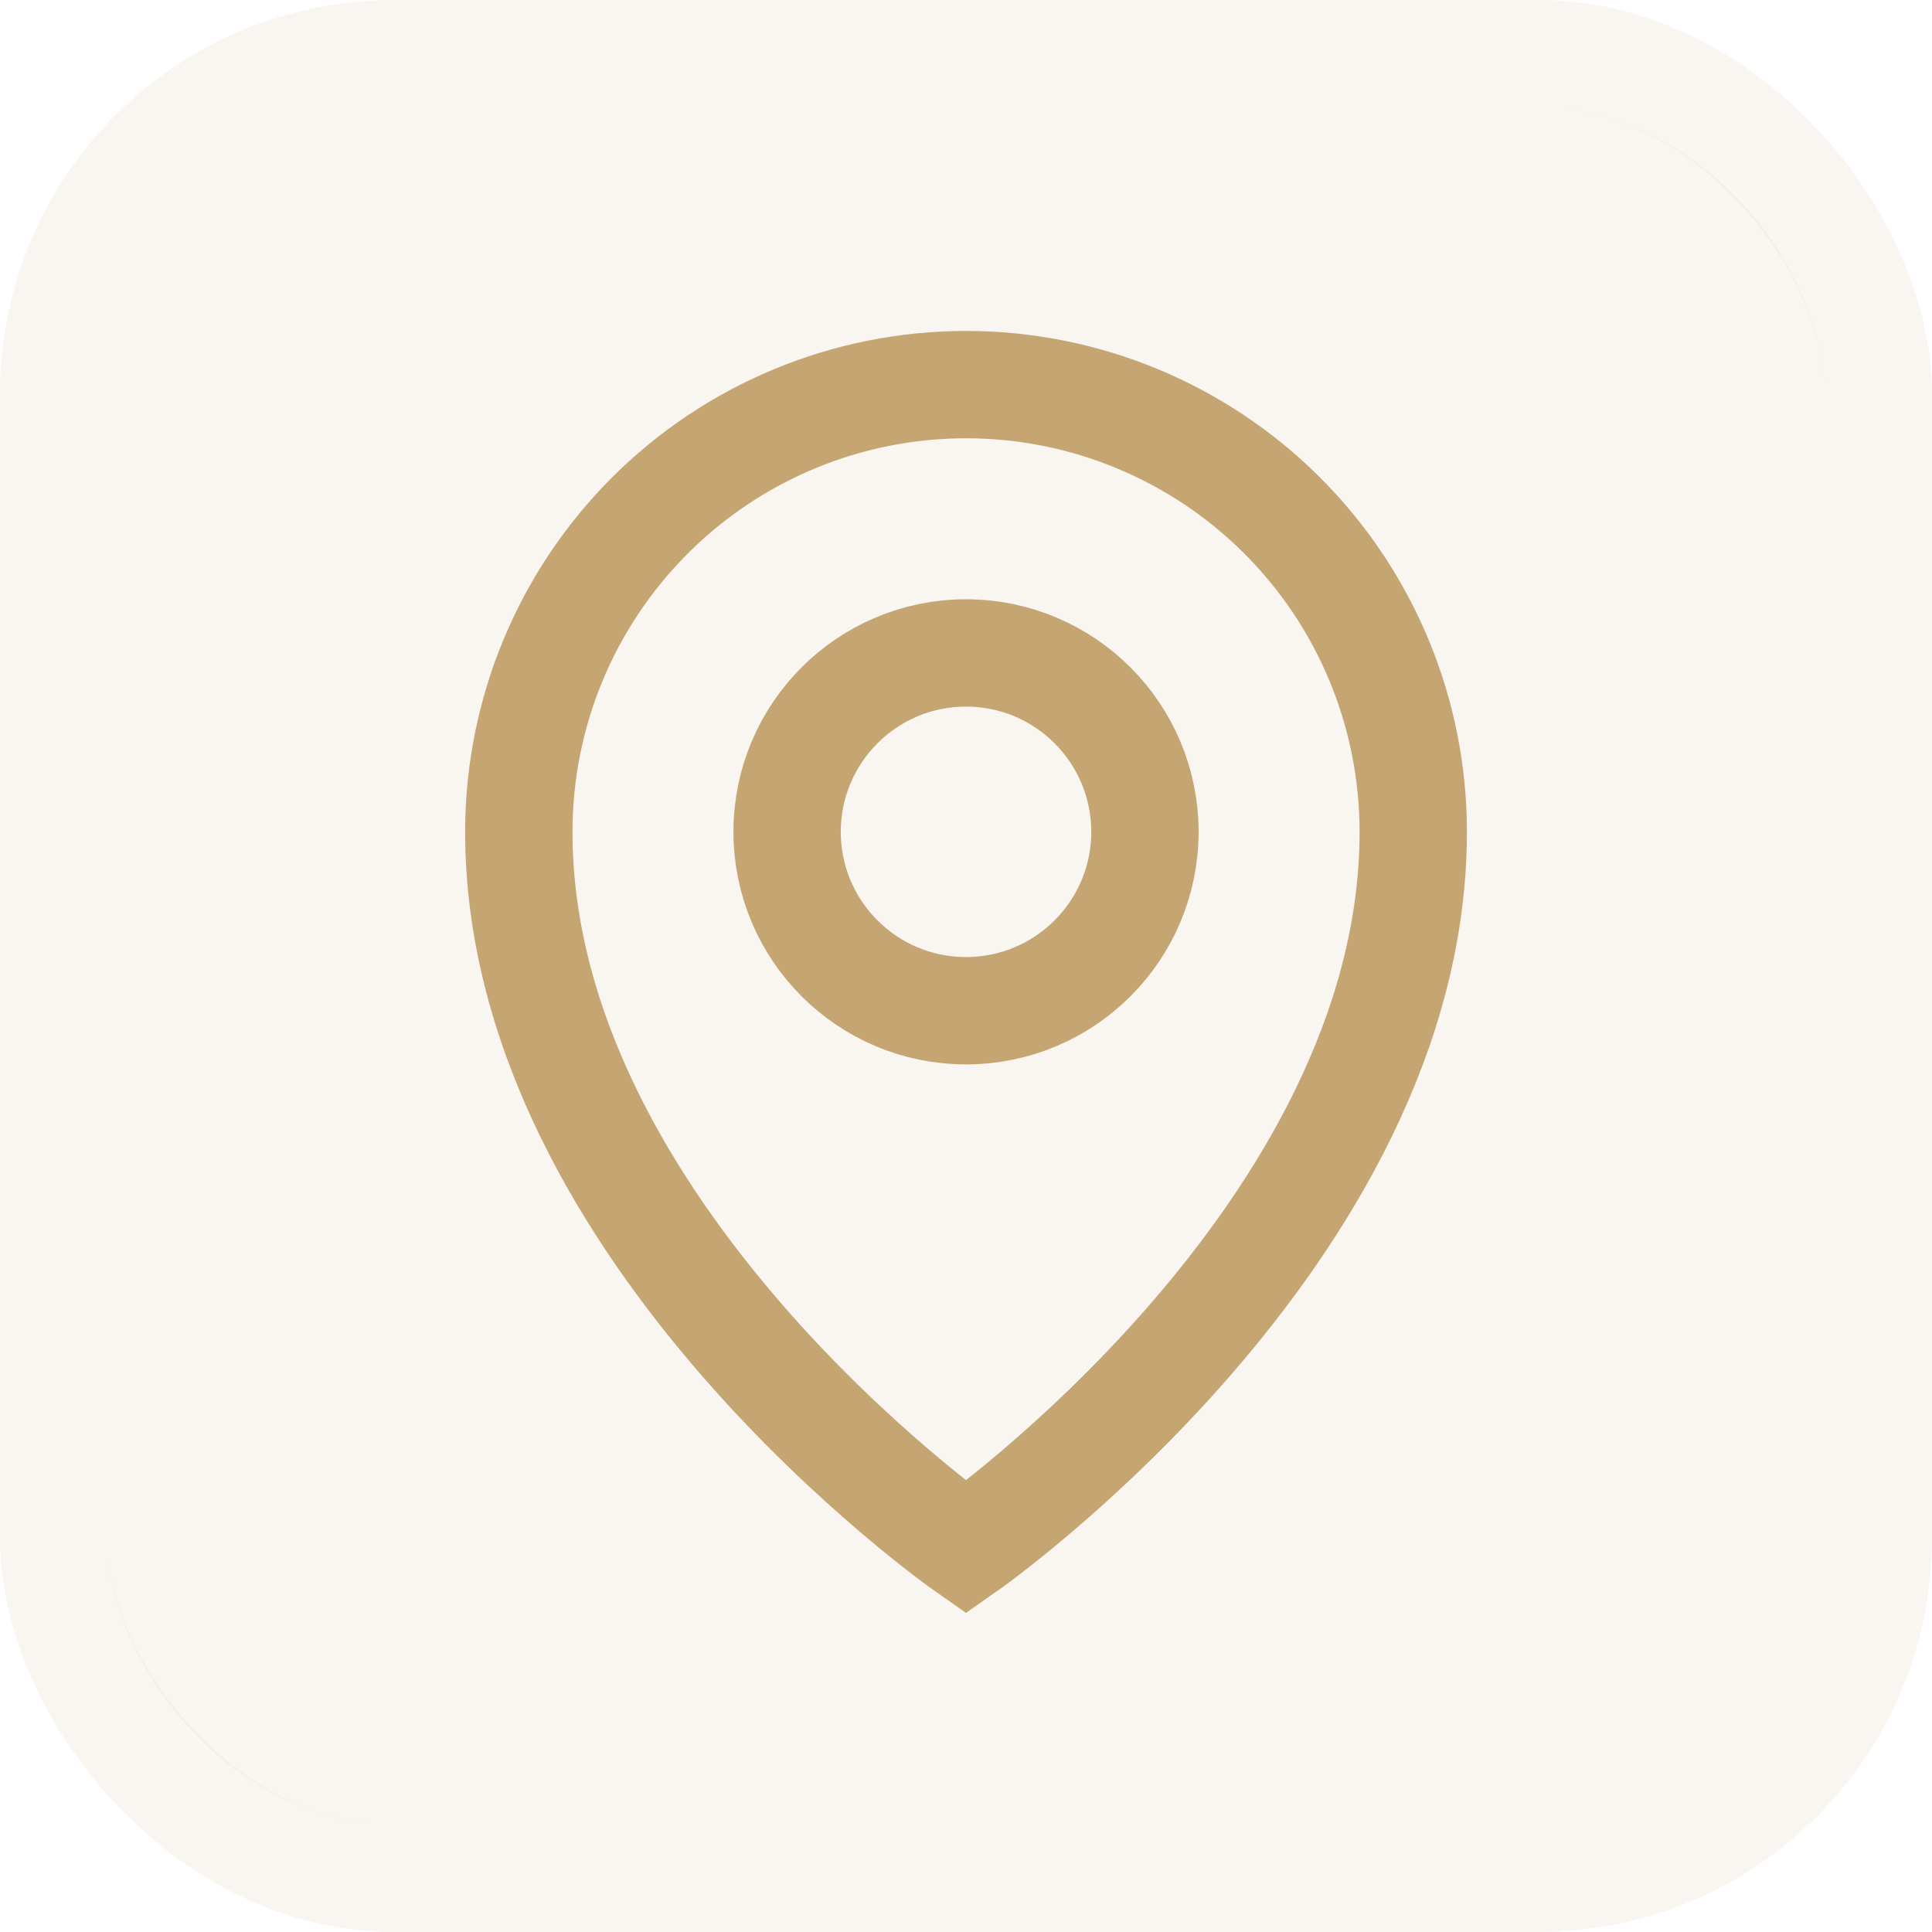 <?xml version="1.0" encoding="utf-8"?>
<svg xmlns="http://www.w3.org/2000/svg" fill="none" height="100%" overflow="visible" preserveAspectRatio="none" style="display: block;" viewBox="0 0 54 54" width="100%">
<g id="Venue Info Item Icon Container">
<rect fill="#C5A572" fill-opacity="0.1" height="48" rx="8" width="48" x="3" y="3"/>
<rect height="51" rx="9.5" stroke="#C5A572" stroke-opacity="0.1" stroke-width="3" width="51" x="1.5" y="1.5"/>
<g clip-path="url(#clip0_0_14)" id="MapPin">
<g id="Vector">
</g>
<path d="M27 28.25C29.762 28.25 32.001 26.011 32.001 23.25C32.001 20.489 29.762 18.25 27 18.25C24.239 18.25 22 20.489 22 23.25C22 26.011 24.239 28.25 27 28.25Z" id="Vector_2" stroke="#C5A572" stroke-linecap="round" stroke-width="3"/>
<path d="M39.501 23.25C39.501 34.5 27 43.25 27 43.25C27 43.25 14.501 34.5 14.501 23.25C14.501 19.935 15.817 16.755 18.162 14.411C20.506 12.067 23.685 10.75 27 10.75C30.316 10.75 33.495 12.067 35.839 14.411C38.184 16.755 39.501 19.935 39.501 23.25Z" id="Vector_3" stroke="#C5A572" stroke-linecap="round" stroke-width="3"/>
</g>
</g>
<defs>
<clipPath id="clip0_0_14">
<rect fill="white" height="40" transform="translate(7 7)" width="40"/>
</clipPath>
</defs>
</svg>